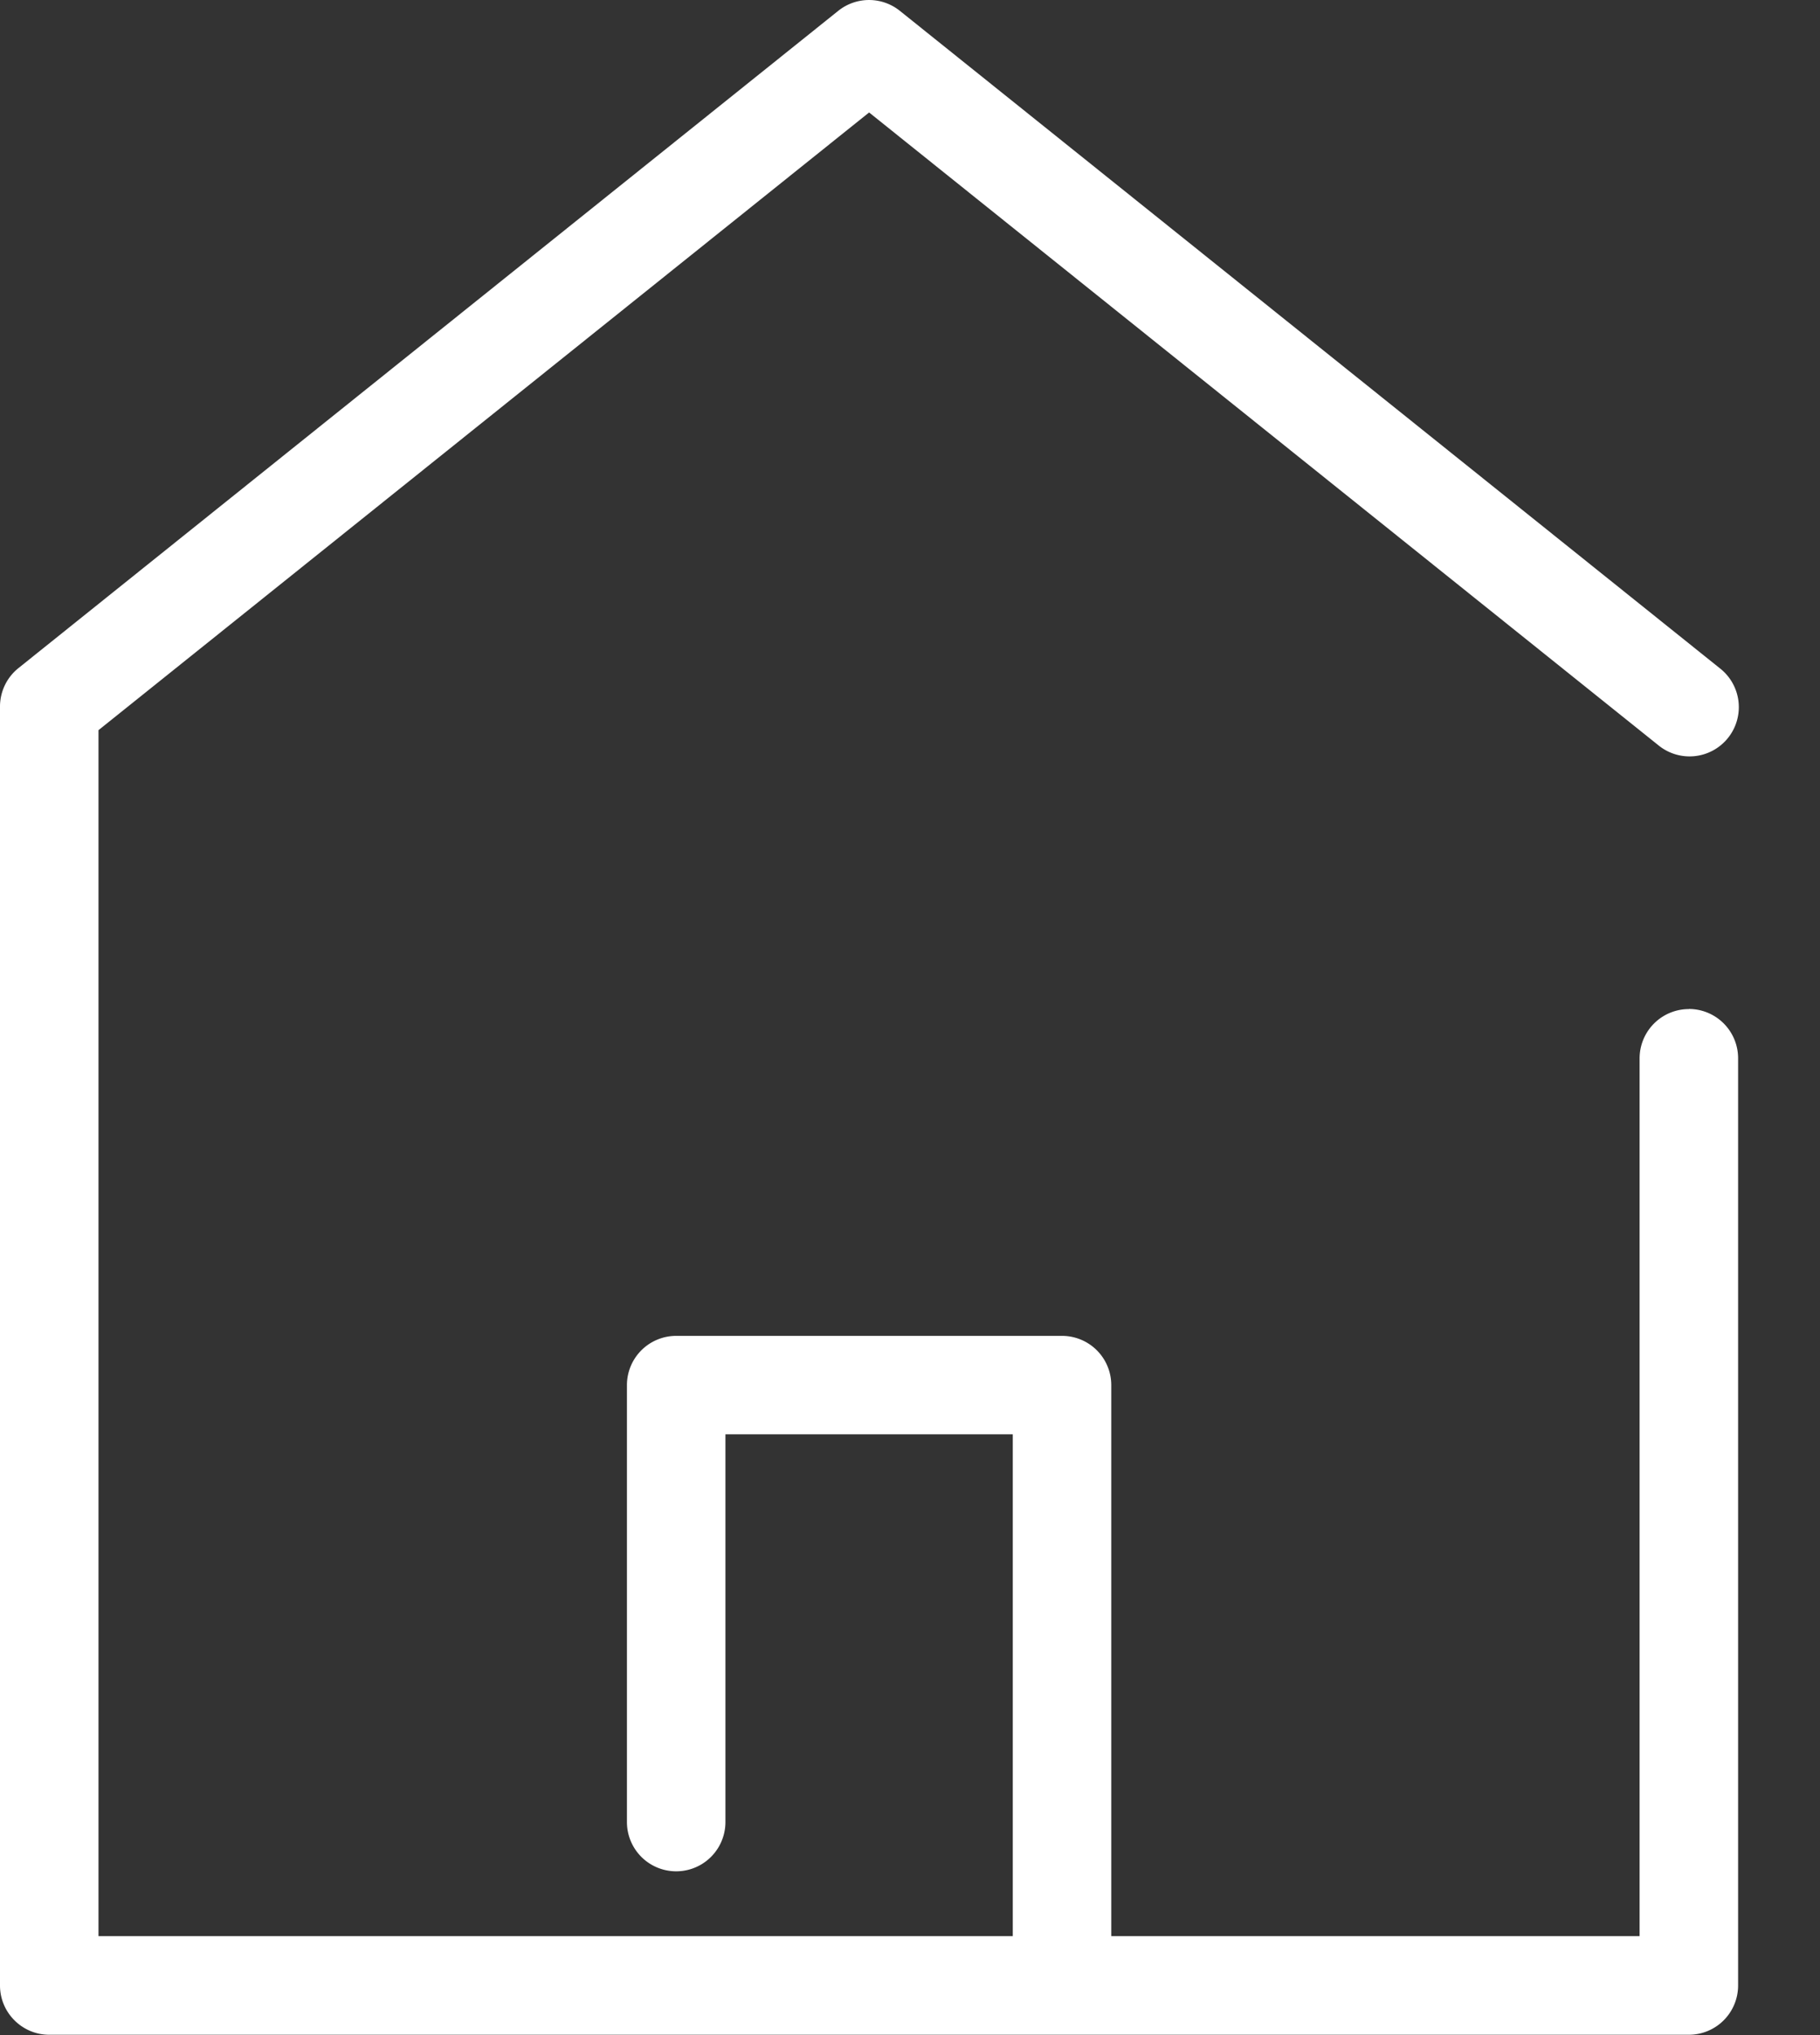<svg xmlns="http://www.w3.org/2000/svg" width="17" height="19" viewBox="0 0 17 19"><rect x="0" y="0" width="17" height="19" fill="#333333" stroke="none"/><g><g><path fill="#fff" d="M15.775 9.421a.46.46 0 0 0-.46.46v8.195H10.38v-5.144a.46.46 0 0 0-.46-.46H6.316a.46.46 0 0 0-.46.46v4.079a.46.46 0 0 0 .92 0v-3.62H9.46v4.685H.92V6.817L8.118 1.05l7.37 5.906a.46.46 0 1 0 .575-.718L8.405.101a.46.46 0 0 0-.575 0L.173 6.237a.46.46 0 0 0-.173.36v11.94c0 .253.206.46.46.46h15.315a.46.46 0 0 0 .46-.46V9.88a.46.46 0 0 0-.46-.46z"/></g></g></svg>